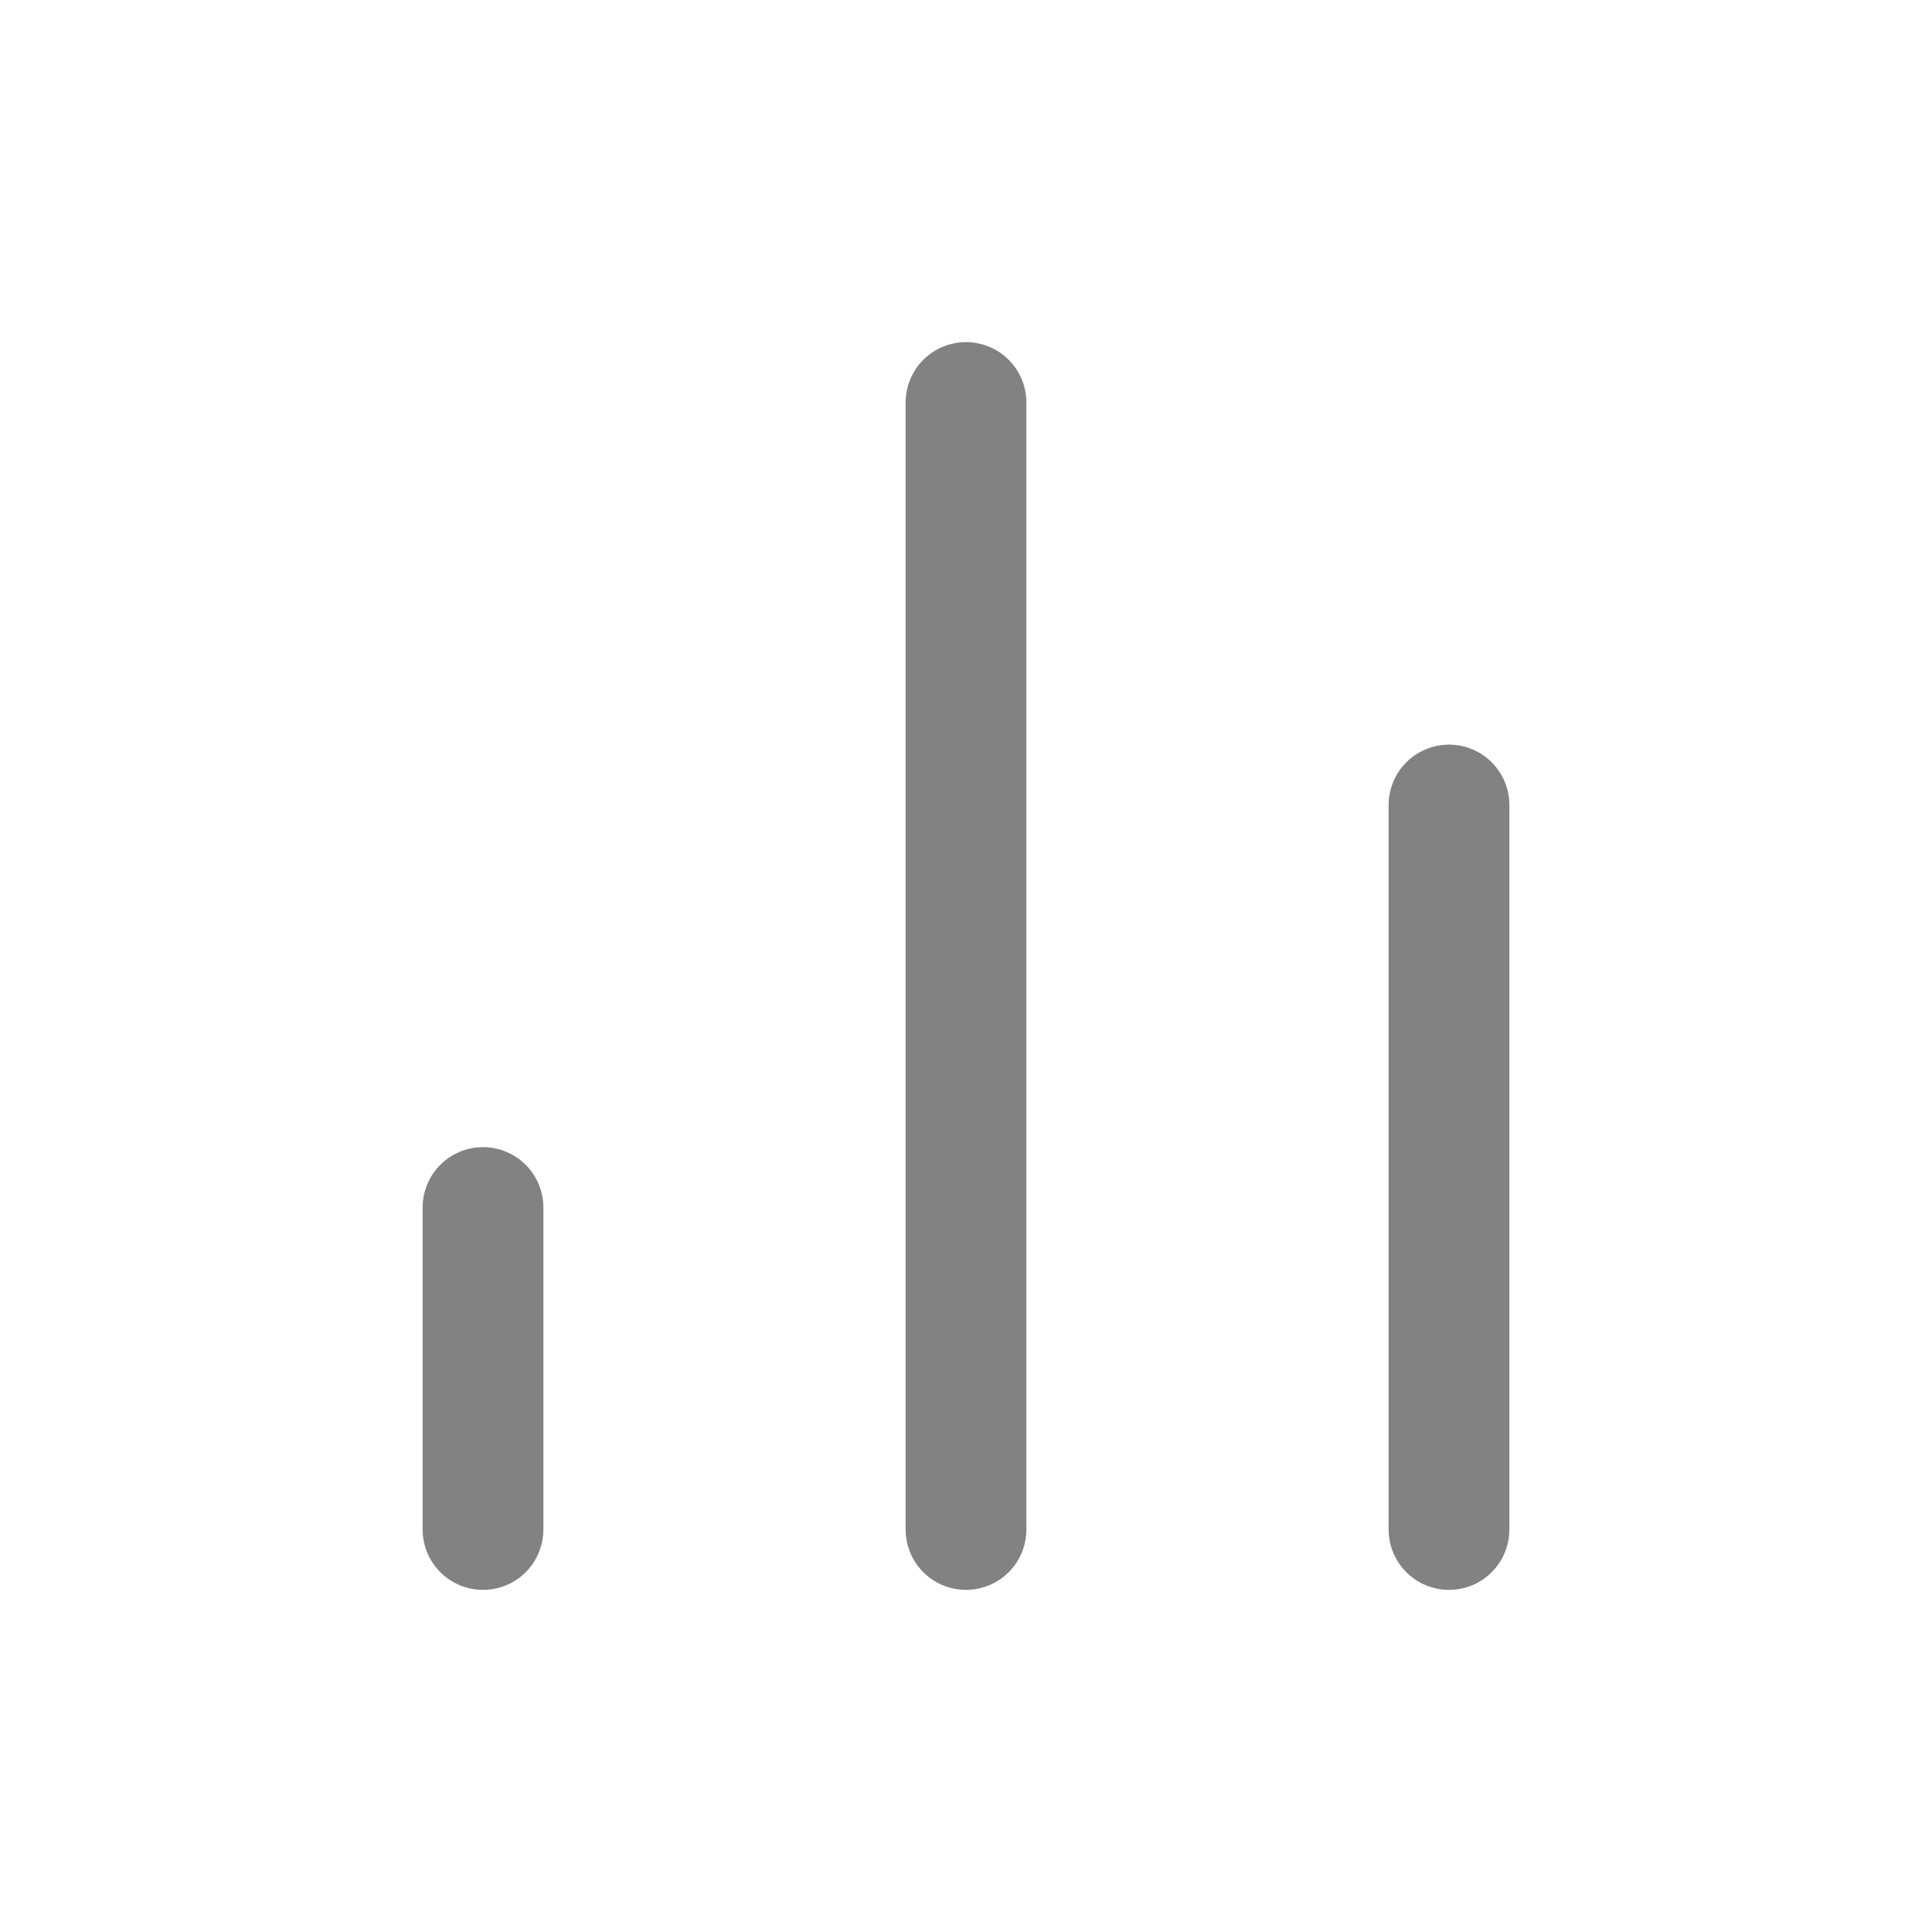 <svg width="24" height="24" viewBox="0 0 24 24" fill="none" xmlns="http://www.w3.org/2000/svg">
<path d="M12 19V5" stroke="#828282" stroke-width="1.5" stroke-linecap="round" stroke-linejoin="round"/>
<path d="M18 19L18 10" stroke="#828282" stroke-width="1.5" stroke-linecap="round" stroke-linejoin="round"/>
<path d="M6 19V15" stroke="#828282" stroke-width="1.5" stroke-linecap="round" stroke-linejoin="round"/>
</svg>
